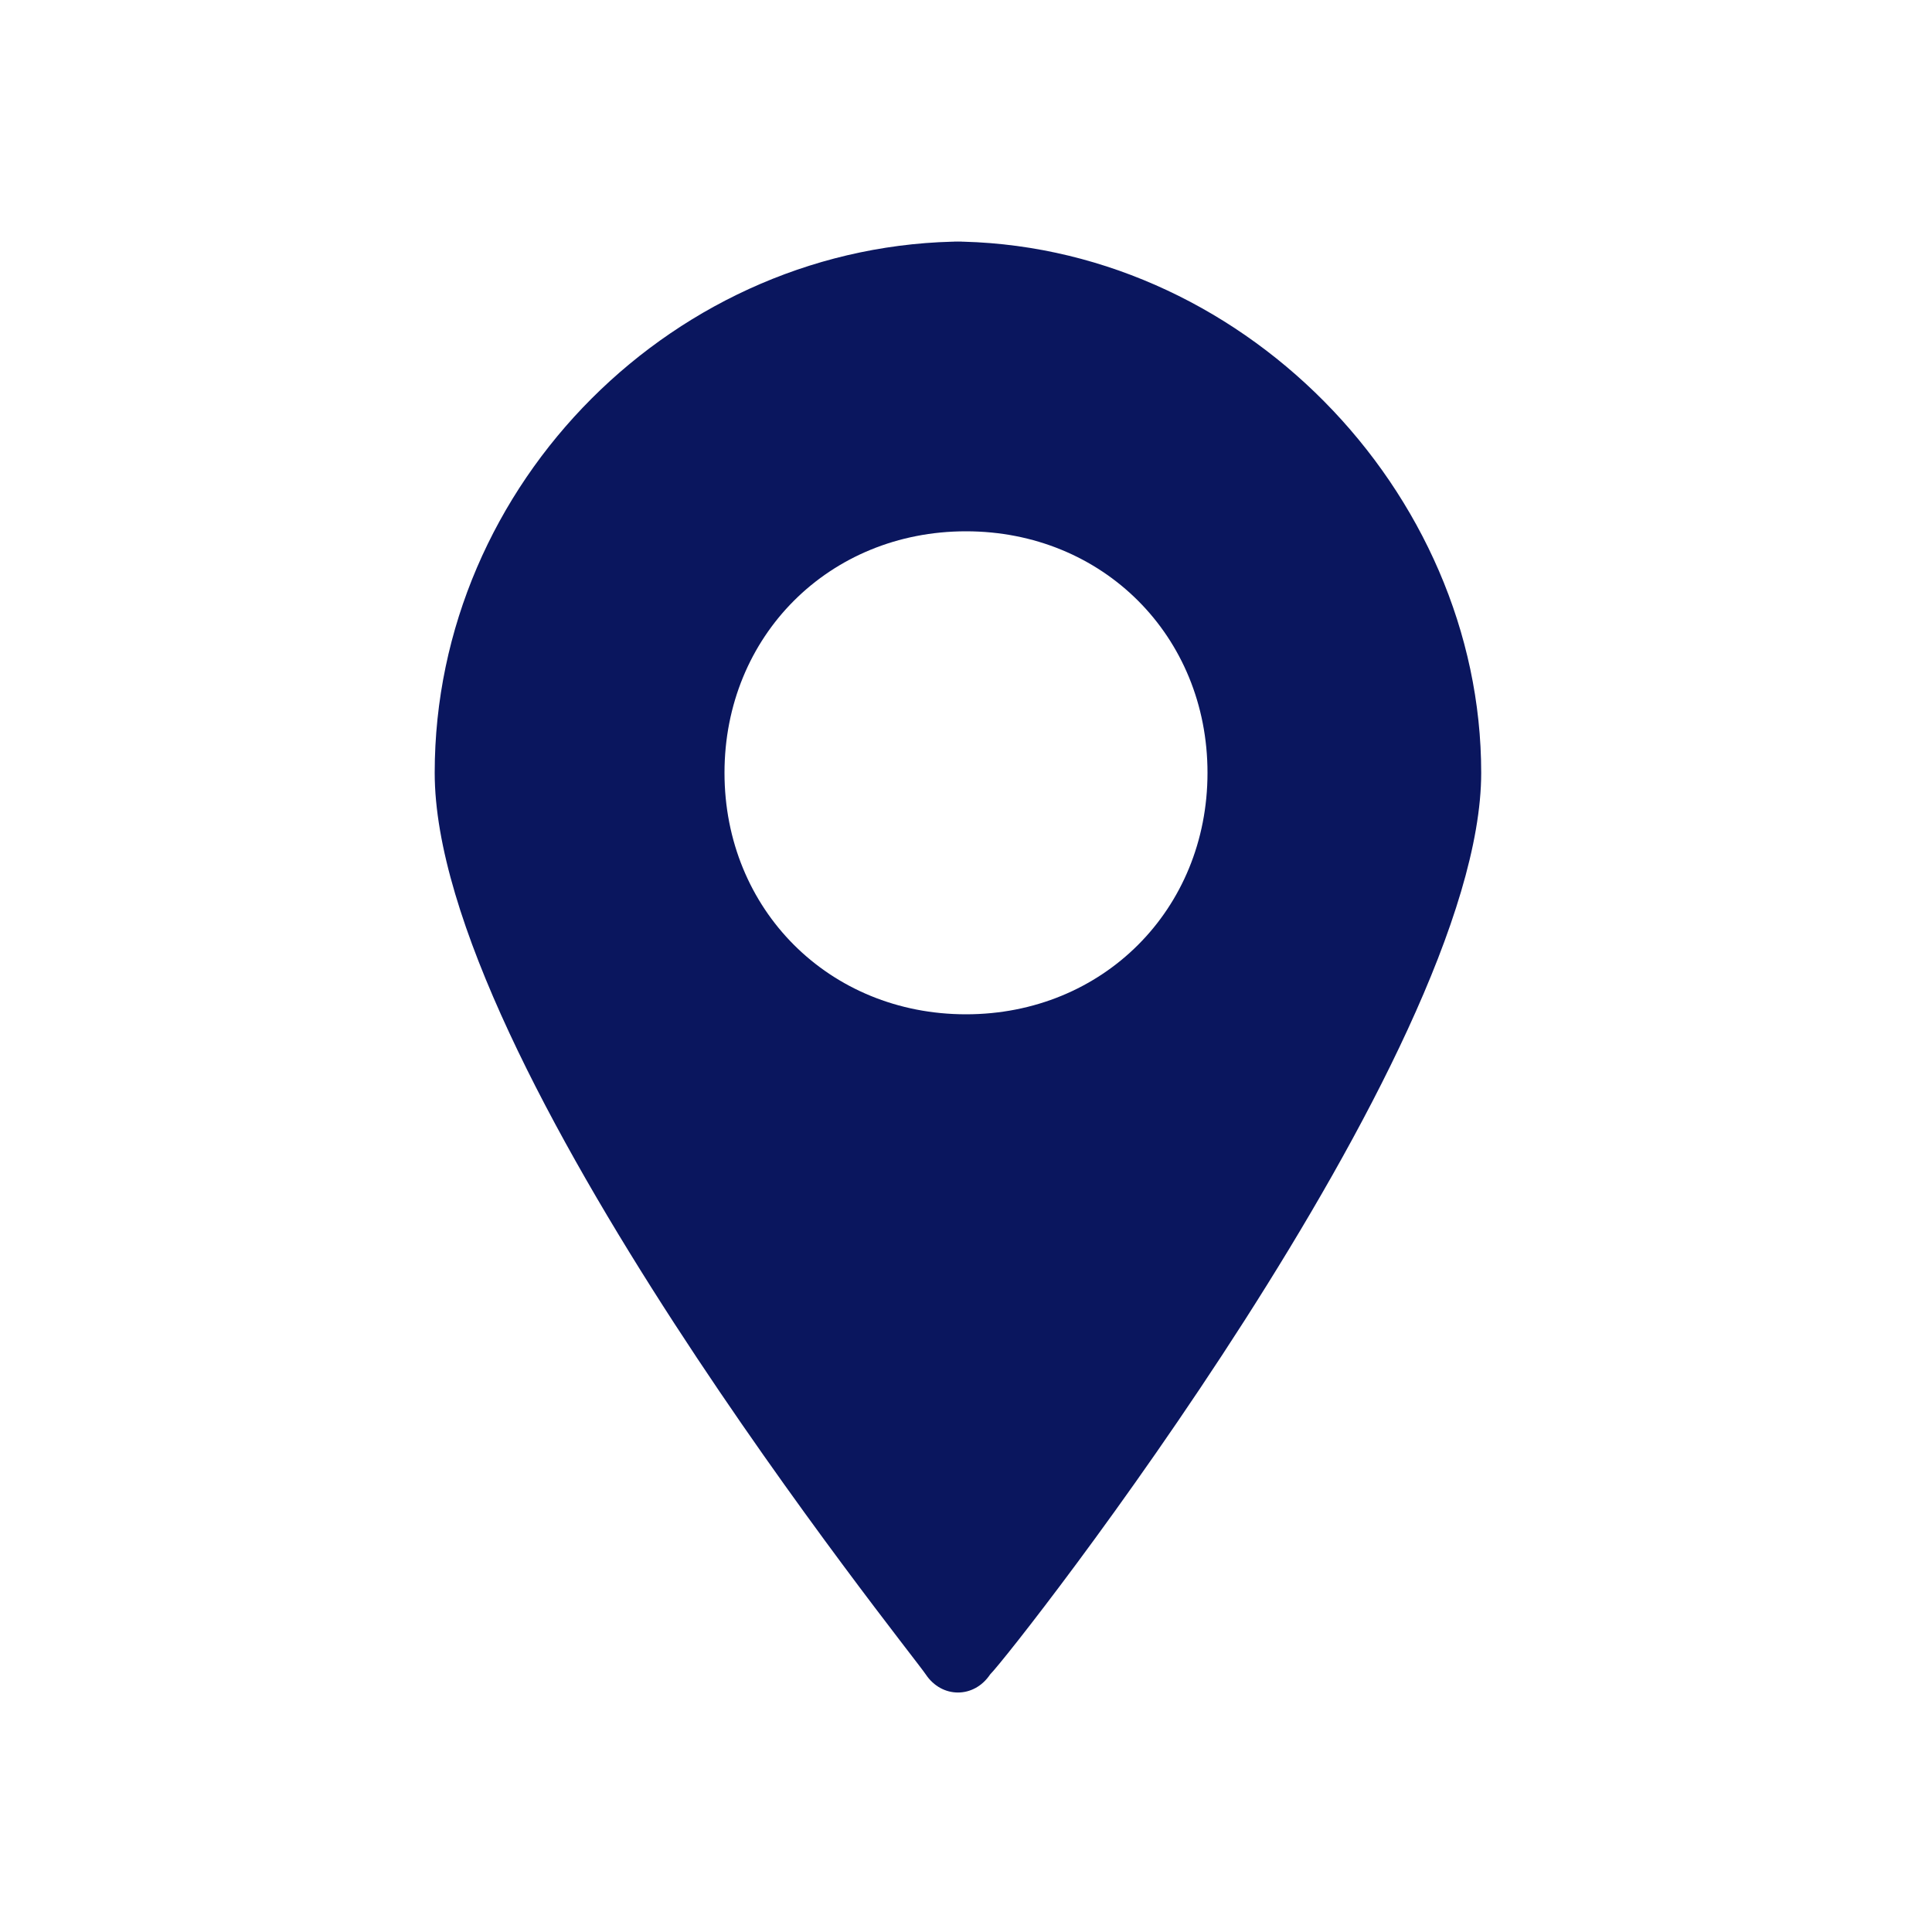 <svg xmlns="http://www.w3.org/2000/svg" viewBox="0 0 24 24"><defs><style>      .st0 {        display: none;      }      .st1 {        fill: #0a165e;      }    </style></defs><g id="Layer_1" class="st0"><g><path class="st1" d="M19.2,5.4H4.8c-.4,0-.7.1-1,.3l6.6,7c.8.9,2.2.9,3.1,0,0,0,0,0,0,0l6.6-7c-.3-.2-.7-.3-1-.3Z"></path><path class="st1" d="M16.1,11.9l2.6,2.7c.2.2.2.6,0,.8,0,0,0,0,0,0-.1.1-.3.2-.4.2-.2,0-.3,0-.4-.2l-2.6-2.7-.8.8c-1.3,1.4-3.4,1.4-4.8.1,0,0,0,0-.1-.1l-.8-.8-2.5,2.7c-.1.1-.3.2-.4.2-.1,0-.3,0-.4-.2-.2-.2-.2-.6,0-.8,0,0,0,0,0,0l2.6-2.7L3.1,6.7c0,.2,0,.3,0,.5v9.6c0,1,.8,1.8,1.8,1.8h14.4c1,0,1.8-.8,1.8-1.8V7.2c0-.2,0-.3,0-.5l-4.9,5.1Z"></path></g></g><g id="Layer_2" class="st0"><g><path class="st1" d="M16.5,14.9c-.7-.7-1.8-.7-2.5,0,0,0,0,0,0,0l-.9.9c-1-.6-1.9-1.3-2.7-2.2-.8-.8-1.5-1.7-2.2-2.7l.9-.9c.7-.7.7-1.8,0-2.5,0,0,0,0,0,0l-1.7-1.7c-.3-.3-.8-.5-1.3-.5-.5,0-.9.2-1.3.5l-.8.8c-.8.8-1.1,2-1,3.1.2,2.2,1.7,4.9,3.9,7.2s5,3.7,7.2,4c.2,0,.3,0,.5,0,1,0,1.9-.3,2.6-1l.8-.8c.3-.3.5-.8.5-1.3,0-.5-.2-.9-.5-1.3l-1.7-1.7Z"></path><path class="st1" d="M18.4,5.6c-1.7-1.7-4-2.6-6.3-2.6-.3,0-.6.3-.6.6s.3.6.6.6c4.3,0,7.8,3.5,7.8,7.8,0,0,0,0,0,0,0,.3.3.6.6.6s.6-.3.6-.6c0-2.4-.9-4.7-2.6-6.4Z"></path><path class="st1" d="M15,9.1c.7.7,1.1,1.6,1.1,2.6,0,.3.3.6.6.6s.6-.3.6-.6c0-2.6-2.1-4.8-4.7-4.8,0,0,0,0,0,0-.3,0-.6.3-.6.6s.3.6.6.6c1,0,1.9.4,2.5,1.1Z"></path></g></g><g id="Layer_3"><path class="st1" d="M12,3c-3.6,0-6.6,3-6.6,6.6s5.9,10.9,6.1,11.2c.2.3.6.3.8,0,0,0,0,0,0,0,.3-.3,6.1-7.7,6.1-11.2s-3-6.6-6.6-6.6ZM12,6.6c1.7,0,3,1.3,3,3s-1.3,3-3,3-3-1.3-3-3,1.3-3,3-3Z"></path></g></svg>